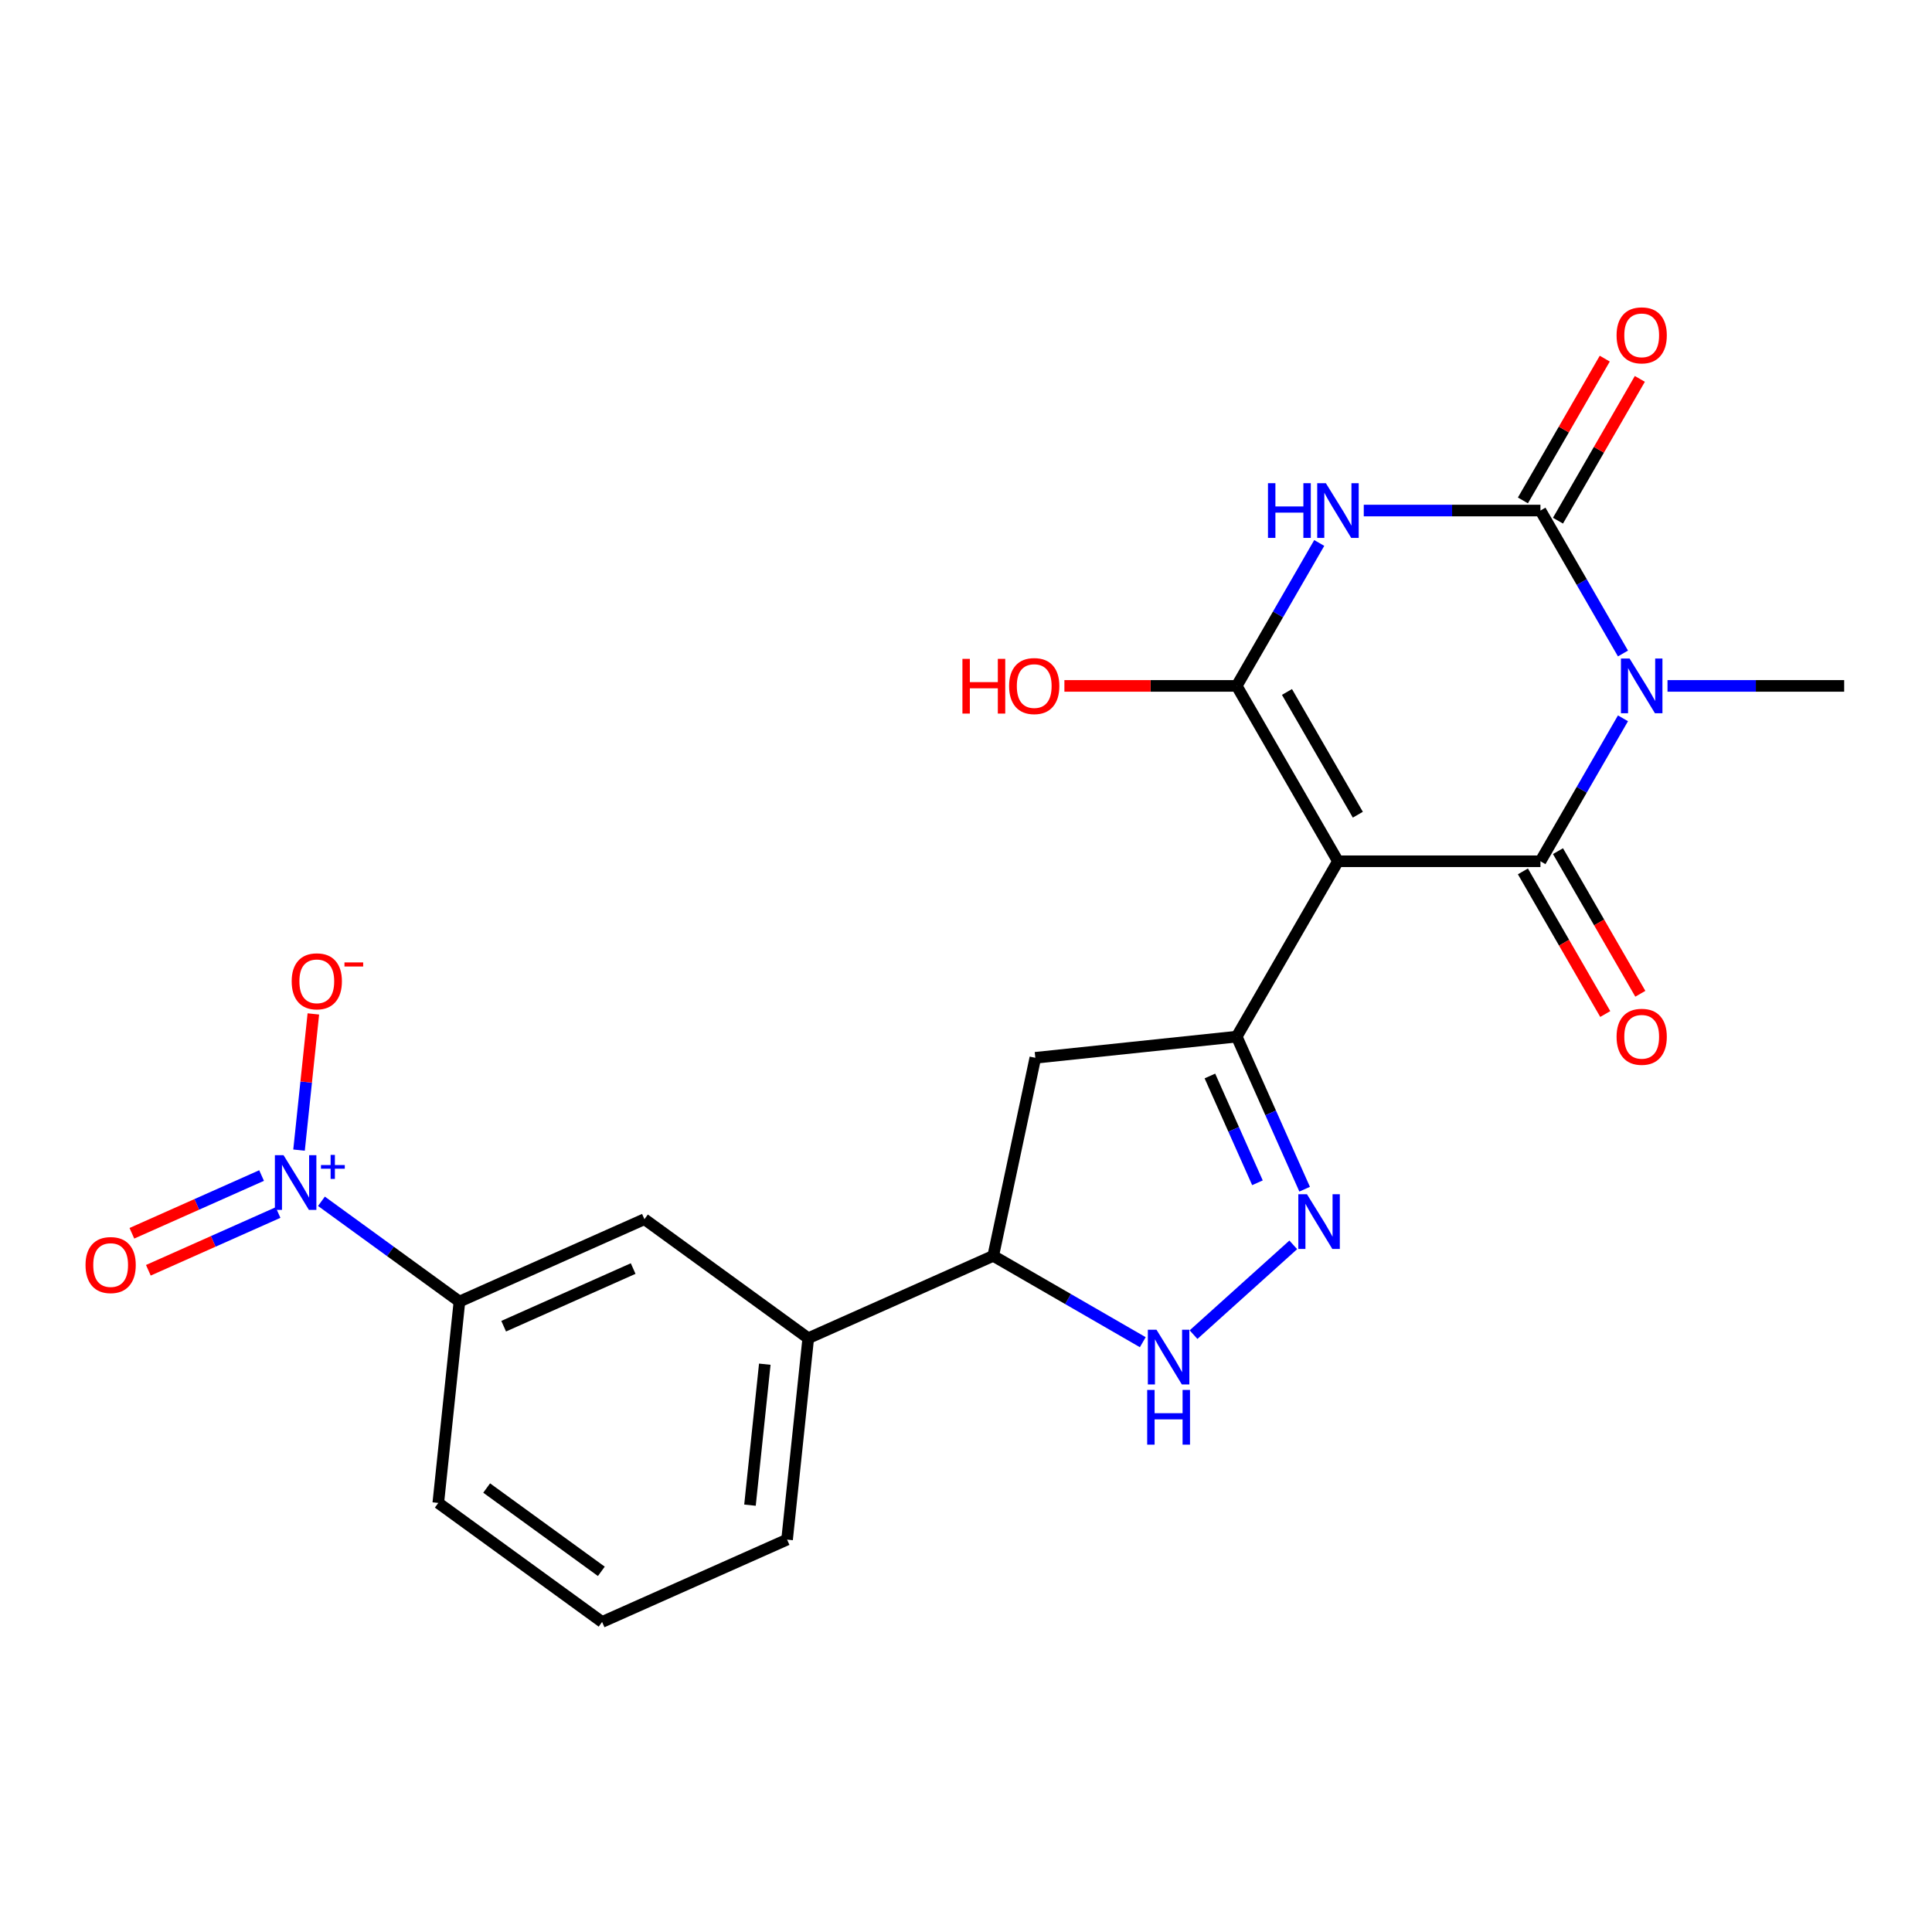 <?xml version='1.0' encoding='iso-8859-1'?>
<svg version='1.1' baseProfile='full'
              xmlns='http://www.w3.org/2000/svg'
                      xmlns:rdkit='http://www.rdkit.org/xml'
                      xmlns:xlink='http://www.w3.org/1999/xlink'
                  xml:space='preserve'
width='1000px' height='1000px' viewBox='0 0 1000 1000'>
<!-- END OF HEADER -->
<rect style='opacity:1.0;fill:#FFFFFF;stroke:none' width='1000' height='1000' x='0' y='0'> </rect>
<path class='bond-1' d='M 692.525,445.791 L 797.333,445.791' style='fill:none;fill-rule:evenodd;stroke:#000000;stroke-width:6px;stroke-linecap:butt;stroke-linejoin:miter;stroke-opacity:1' />
<path class='bond-3' d='M 692.525,445.791 L 640.121,355.025' style='fill:none;fill-rule:evenodd;stroke:#000000;stroke-width:6px;stroke-linecap:butt;stroke-linejoin:miter;stroke-opacity:1' />
<path class='bond-3' d='M 702.817,421.696 L 666.135,358.159' style='fill:none;fill-rule:evenodd;stroke:#000000;stroke-width:6px;stroke-linecap:butt;stroke-linejoin:miter;stroke-opacity:1' />
<path class='bond-5' d='M 692.525,445.791 L 640.121,536.558' style='fill:none;fill-rule:evenodd;stroke:#000000;stroke-width:6px;stroke-linecap:butt;stroke-linejoin:miter;stroke-opacity:1' />
<path class='bond-0' d='M 840.049,371.805 L 818.691,408.798' style='fill:none;fill-rule:evenodd;stroke:#0000FF;stroke-width:6px;stroke-linecap:butt;stroke-linejoin:miter;stroke-opacity:1' />
<path class='bond-0' d='M 818.691,408.798 L 797.333,445.791' style='fill:none;fill-rule:evenodd;stroke:#000000;stroke-width:6px;stroke-linecap:butt;stroke-linejoin:miter;stroke-opacity:1' />
<path class='bond-19' d='M 863.097,355.025 L 908.821,355.025' style='fill:none;fill-rule:evenodd;stroke:#0000FF;stroke-width:6px;stroke-linecap:butt;stroke-linejoin:miter;stroke-opacity:1' />
<path class='bond-19' d='M 908.821,355.025 L 954.545,355.025' style='fill:none;fill-rule:evenodd;stroke:#000000;stroke-width:6px;stroke-linecap:butt;stroke-linejoin:miter;stroke-opacity:1' />
<path class='bond-24' d='M 840.049,338.245 L 818.691,301.251' style='fill:none;fill-rule:evenodd;stroke:#0000FF;stroke-width:6px;stroke-linecap:butt;stroke-linejoin:miter;stroke-opacity:1' />
<path class='bond-24' d='M 818.691,301.251 L 797.333,264.258' style='fill:none;fill-rule:evenodd;stroke:#000000;stroke-width:6px;stroke-linecap:butt;stroke-linejoin:miter;stroke-opacity:1' />
<path class='bond-13' d='M 788.256,451.032 L 809.568,487.945' style='fill:none;fill-rule:evenodd;stroke:#000000;stroke-width:6px;stroke-linecap:butt;stroke-linejoin:miter;stroke-opacity:1' />
<path class='bond-13' d='M 809.568,487.945 L 830.88,524.858' style='fill:none;fill-rule:evenodd;stroke:#FF0000;stroke-width:6px;stroke-linecap:butt;stroke-linejoin:miter;stroke-opacity:1' />
<path class='bond-13' d='M 806.41,440.551 L 827.722,477.464' style='fill:none;fill-rule:evenodd;stroke:#000000;stroke-width:6px;stroke-linecap:butt;stroke-linejoin:miter;stroke-opacity:1' />
<path class='bond-13' d='M 827.722,477.464 L 849.033,514.378' style='fill:none;fill-rule:evenodd;stroke:#FF0000;stroke-width:6px;stroke-linecap:butt;stroke-linejoin:miter;stroke-opacity:1' />
<path class='bond-2' d='M 682.837,281.038 L 661.479,318.032' style='fill:none;fill-rule:evenodd;stroke:#0000FF;stroke-width:6px;stroke-linecap:butt;stroke-linejoin:miter;stroke-opacity:1' />
<path class='bond-2' d='M 661.479,318.032 L 640.121,355.025' style='fill:none;fill-rule:evenodd;stroke:#000000;stroke-width:6px;stroke-linecap:butt;stroke-linejoin:miter;stroke-opacity:1' />
<path class='bond-4' d='M 705.885,264.258 L 751.609,264.258' style='fill:none;fill-rule:evenodd;stroke:#0000FF;stroke-width:6px;stroke-linecap:butt;stroke-linejoin:miter;stroke-opacity:1' />
<path class='bond-4' d='M 751.609,264.258 L 797.333,264.258' style='fill:none;fill-rule:evenodd;stroke:#000000;stroke-width:6px;stroke-linecap:butt;stroke-linejoin:miter;stroke-opacity:1' />
<path class='bond-18' d='M 640.121,355.025 L 595.527,355.025' style='fill:none;fill-rule:evenodd;stroke:#000000;stroke-width:6px;stroke-linecap:butt;stroke-linejoin:miter;stroke-opacity:1' />
<path class='bond-18' d='M 595.527,355.025 L 550.932,355.025' style='fill:none;fill-rule:evenodd;stroke:#FF0000;stroke-width:6px;stroke-linecap:butt;stroke-linejoin:miter;stroke-opacity:1' />
<path class='bond-16' d='M 806.41,269.499 L 827.595,232.805' style='fill:none;fill-rule:evenodd;stroke:#000000;stroke-width:6px;stroke-linecap:butt;stroke-linejoin:miter;stroke-opacity:1' />
<path class='bond-16' d='M 827.595,232.805 L 848.779,196.112' style='fill:none;fill-rule:evenodd;stroke:#FF0000;stroke-width:6px;stroke-linecap:butt;stroke-linejoin:miter;stroke-opacity:1' />
<path class='bond-16' d='M 788.256,259.018 L 809.441,222.325' style='fill:none;fill-rule:evenodd;stroke:#000000;stroke-width:6px;stroke-linecap:butt;stroke-linejoin:miter;stroke-opacity:1' />
<path class='bond-16' d='M 809.441,222.325 L 830.626,185.631' style='fill:none;fill-rule:evenodd;stroke:#FF0000;stroke-width:6px;stroke-linecap:butt;stroke-linejoin:miter;stroke-opacity:1' />
<path class='bond-6' d='M 640.121,536.558 L 657.7,576.042' style='fill:none;fill-rule:evenodd;stroke:#000000;stroke-width:6px;stroke-linecap:butt;stroke-linejoin:miter;stroke-opacity:1' />
<path class='bond-6' d='M 657.7,576.042 L 675.279,615.525' style='fill:none;fill-rule:evenodd;stroke:#0000FF;stroke-width:6px;stroke-linecap:butt;stroke-linejoin:miter;stroke-opacity:1' />
<path class='bond-6' d='M 626.245,556.929 L 638.55,584.567' style='fill:none;fill-rule:evenodd;stroke:#000000;stroke-width:6px;stroke-linecap:butt;stroke-linejoin:miter;stroke-opacity:1' />
<path class='bond-6' d='M 638.55,584.567 L 650.856,612.206' style='fill:none;fill-rule:evenodd;stroke:#0000FF;stroke-width:6px;stroke-linecap:butt;stroke-linejoin:miter;stroke-opacity:1' />
<path class='bond-9' d='M 640.121,536.558 L 535.886,547.514' style='fill:none;fill-rule:evenodd;stroke:#000000;stroke-width:6px;stroke-linecap:butt;stroke-linejoin:miter;stroke-opacity:1' />
<path class='bond-8' d='M 669.39,644.335 L 617.773,690.811' style='fill:none;fill-rule:evenodd;stroke:#0000FF;stroke-width:6px;stroke-linecap:butt;stroke-linejoin:miter;stroke-opacity:1' />
<path class='bond-7' d='M 166.378,621.788 L 202.094,647.737' style='fill:none;fill-rule:evenodd;stroke:#0000FF;stroke-width:6px;stroke-linecap:butt;stroke-linejoin:miter;stroke-opacity:1' />
<path class='bond-7' d='M 202.094,647.737 L 237.81,673.686' style='fill:none;fill-rule:evenodd;stroke:#000000;stroke-width:6px;stroke-linecap:butt;stroke-linejoin:miter;stroke-opacity:1' />
<path class='bond-15' d='M 154.782,595.301 L 158.486,560.053' style='fill:none;fill-rule:evenodd;stroke:#0000FF;stroke-width:6px;stroke-linecap:butt;stroke-linejoin:miter;stroke-opacity:1' />
<path class='bond-15' d='M 158.486,560.053 L 162.191,524.805' style='fill:none;fill-rule:evenodd;stroke:#FF0000;stroke-width:6px;stroke-linecap:butt;stroke-linejoin:miter;stroke-opacity:1' />
<path class='bond-17' d='M 135.395,608.454 L 101.829,623.399' style='fill:none;fill-rule:evenodd;stroke:#0000FF;stroke-width:6px;stroke-linecap:butt;stroke-linejoin:miter;stroke-opacity:1' />
<path class='bond-17' d='M 101.829,623.399 L 68.262,638.344' style='fill:none;fill-rule:evenodd;stroke:#FF0000;stroke-width:6px;stroke-linecap:butt;stroke-linejoin:miter;stroke-opacity:1' />
<path class='bond-17' d='M 143.921,627.604 L 110.354,642.548' style='fill:none;fill-rule:evenodd;stroke:#0000FF;stroke-width:6px;stroke-linecap:butt;stroke-linejoin:miter;stroke-opacity:1' />
<path class='bond-17' d='M 110.354,642.548 L 76.788,657.493' style='fill:none;fill-rule:evenodd;stroke:#FF0000;stroke-width:6px;stroke-linecap:butt;stroke-linejoin:miter;stroke-opacity:1' />
<path class='bond-23' d='M 591.502,694.722 L 552.799,672.377' style='fill:none;fill-rule:evenodd;stroke:#0000FF;stroke-width:6px;stroke-linecap:butt;stroke-linejoin:miter;stroke-opacity:1' />
<path class='bond-23' d='M 552.799,672.377 L 514.096,650.032' style='fill:none;fill-rule:evenodd;stroke:#000000;stroke-width:6px;stroke-linecap:butt;stroke-linejoin:miter;stroke-opacity:1' />
<path class='bond-10' d='M 535.886,547.514 L 514.096,650.032' style='fill:none;fill-rule:evenodd;stroke:#000000;stroke-width:6px;stroke-linecap:butt;stroke-linejoin:miter;stroke-opacity:1' />
<path class='bond-14' d='M 514.096,650.032 L 418.348,692.661' style='fill:none;fill-rule:evenodd;stroke:#000000;stroke-width:6px;stroke-linecap:butt;stroke-linejoin:miter;stroke-opacity:1' />
<path class='bond-11' d='M 237.81,673.686 L 333.557,631.056' style='fill:none;fill-rule:evenodd;stroke:#000000;stroke-width:6px;stroke-linecap:butt;stroke-linejoin:miter;stroke-opacity:1' />
<path class='bond-11' d='M 260.698,686.441 L 327.721,656.6' style='fill:none;fill-rule:evenodd;stroke:#000000;stroke-width:6px;stroke-linecap:butt;stroke-linejoin:miter;stroke-opacity:1' />
<path class='bond-25' d='M 237.81,673.686 L 226.854,777.92' style='fill:none;fill-rule:evenodd;stroke:#000000;stroke-width:6px;stroke-linecap:butt;stroke-linejoin:miter;stroke-opacity:1' />
<path class='bond-12' d='M 333.557,631.056 L 418.348,692.661' style='fill:none;fill-rule:evenodd;stroke:#000000;stroke-width:6px;stroke-linecap:butt;stroke-linejoin:miter;stroke-opacity:1' />
<path class='bond-21' d='M 418.348,692.661 L 407.393,796.895' style='fill:none;fill-rule:evenodd;stroke:#000000;stroke-width:6px;stroke-linecap:butt;stroke-linejoin:miter;stroke-opacity:1' />
<path class='bond-21' d='M 395.858,706.105 L 388.189,779.069' style='fill:none;fill-rule:evenodd;stroke:#000000;stroke-width:6px;stroke-linecap:butt;stroke-linejoin:miter;stroke-opacity:1' />
<path class='bond-20' d='M 226.854,777.92 L 311.646,839.524' style='fill:none;fill-rule:evenodd;stroke:#000000;stroke-width:6px;stroke-linecap:butt;stroke-linejoin:miter;stroke-opacity:1' />
<path class='bond-20' d='M 251.894,770.202 L 311.248,813.325' style='fill:none;fill-rule:evenodd;stroke:#000000;stroke-width:6px;stroke-linecap:butt;stroke-linejoin:miter;stroke-opacity:1' />
<path class='bond-22' d='M 407.393,796.895 L 311.646,839.524' style='fill:none;fill-rule:evenodd;stroke:#000000;stroke-width:6px;stroke-linecap:butt;stroke-linejoin:miter;stroke-opacity:1' />
<path  class='atom-1' d='M 843.477 340.865
L 852.757 355.865
Q 853.677 357.345, 855.157 360.025
Q 856.637 362.705, 856.717 362.865
L 856.717 340.865
L 860.477 340.865
L 860.477 369.185
L 856.597 369.185
L 846.637 352.785
Q 845.477 350.865, 844.237 348.665
Q 843.037 346.465, 842.677 345.785
L 842.677 369.185
L 838.997 369.185
L 838.997 340.865
L 843.477 340.865
' fill='#0000FF'/>
<path  class='atom-3' d='M 656.305 250.098
L 660.145 250.098
L 660.145 262.138
L 674.625 262.138
L 674.625 250.098
L 678.465 250.098
L 678.465 278.418
L 674.625 278.418
L 674.625 265.338
L 660.145 265.338
L 660.145 278.418
L 656.305 278.418
L 656.305 250.098
' fill='#0000FF'/>
<path  class='atom-3' d='M 686.265 250.098
L 695.545 265.098
Q 696.465 266.578, 697.945 269.258
Q 699.425 271.938, 699.505 272.098
L 699.505 250.098
L 703.265 250.098
L 703.265 278.418
L 699.385 278.418
L 689.425 262.018
Q 688.265 260.098, 687.025 257.898
Q 685.825 255.698, 685.465 255.018
L 685.465 278.418
L 681.785 278.418
L 681.785 250.098
L 686.265 250.098
' fill='#0000FF'/>
<path  class='atom-7' d='M 676.49 618.145
L 685.77 633.145
Q 686.69 634.625, 688.17 637.305
Q 689.65 639.985, 689.73 640.145
L 689.73 618.145
L 693.49 618.145
L 693.49 646.465
L 689.61 646.465
L 679.65 630.065
Q 678.49 628.145, 677.25 625.945
Q 676.05 623.745, 675.69 623.065
L 675.69 646.465
L 672.01 646.465
L 672.01 618.145
L 676.49 618.145
' fill='#0000FF'/>
<path  class='atom-8' d='M 146.758 597.921
L 156.038 612.921
Q 156.958 614.401, 158.438 617.081
Q 159.918 619.761, 159.998 619.921
L 159.998 597.921
L 163.758 597.921
L 163.758 626.241
L 159.878 626.241
L 149.918 609.841
Q 148.758 607.921, 147.518 605.721
Q 146.318 603.521, 145.958 602.841
L 145.958 626.241
L 142.278 626.241
L 142.278 597.921
L 146.758 597.921
' fill='#0000FF'/>
<path  class='atom-8' d='M 166.134 603.026
L 171.123 603.026
L 171.123 597.772
L 173.341 597.772
L 173.341 603.026
L 178.463 603.026
L 178.463 604.926
L 173.341 604.926
L 173.341 610.206
L 171.123 610.206
L 171.123 604.926
L 166.134 604.926
L 166.134 603.026
' fill='#0000FF'/>
<path  class='atom-9' d='M 598.602 688.276
L 607.882 703.276
Q 608.802 704.756, 610.282 707.436
Q 611.762 710.116, 611.842 710.276
L 611.842 688.276
L 615.602 688.276
L 615.602 716.596
L 611.722 716.596
L 601.762 700.196
Q 600.602 698.276, 599.362 696.076
Q 598.162 693.876, 597.802 693.196
L 597.802 716.596
L 594.122 716.596
L 594.122 688.276
L 598.602 688.276
' fill='#0000FF'/>
<path  class='atom-9' d='M 593.782 719.428
L 597.622 719.428
L 597.622 731.468
L 612.102 731.468
L 612.102 719.428
L 615.942 719.428
L 615.942 747.748
L 612.102 747.748
L 612.102 734.668
L 597.622 734.668
L 597.622 747.748
L 593.782 747.748
L 593.782 719.428
' fill='#0000FF'/>
<path  class='atom-14' d='M 836.737 536.638
Q 836.737 529.838, 840.097 526.038
Q 843.457 522.238, 849.737 522.238
Q 856.017 522.238, 859.377 526.038
Q 862.737 529.838, 862.737 536.638
Q 862.737 543.518, 859.337 547.438
Q 855.937 551.318, 849.737 551.318
Q 843.497 551.318, 840.097 547.438
Q 836.737 543.558, 836.737 536.638
M 849.737 548.118
Q 854.057 548.118, 856.377 545.238
Q 858.737 542.318, 858.737 536.638
Q 858.737 531.078, 856.377 528.278
Q 854.057 525.438, 849.737 525.438
Q 845.417 525.438, 843.057 528.238
Q 840.737 531.038, 840.737 536.638
Q 840.737 542.358, 843.057 545.238
Q 845.417 548.118, 849.737 548.118
' fill='#FF0000'/>
<path  class='atom-16' d='M 150.973 507.927
Q 150.973 501.127, 154.333 497.327
Q 157.693 493.527, 163.973 493.527
Q 170.253 493.527, 173.613 497.327
Q 176.973 501.127, 176.973 507.927
Q 176.973 514.807, 173.573 518.727
Q 170.173 522.607, 163.973 522.607
Q 157.733 522.607, 154.333 518.727
Q 150.973 514.847, 150.973 507.927
M 163.973 519.407
Q 168.293 519.407, 170.613 516.527
Q 172.973 513.607, 172.973 507.927
Q 172.973 502.367, 170.613 499.567
Q 168.293 496.727, 163.973 496.727
Q 159.653 496.727, 157.293 499.527
Q 154.973 502.327, 154.973 507.927
Q 154.973 513.647, 157.293 516.527
Q 159.653 519.407, 163.973 519.407
' fill='#FF0000'/>
<path  class='atom-16' d='M 178.293 498.149
L 187.982 498.149
L 187.982 500.261
L 178.293 500.261
L 178.293 498.149
' fill='#FF0000'/>
<path  class='atom-17' d='M 836.737 173.572
Q 836.737 166.772, 840.097 162.972
Q 843.457 159.172, 849.737 159.172
Q 856.017 159.172, 859.377 162.972
Q 862.737 166.772, 862.737 173.572
Q 862.737 180.452, 859.337 184.372
Q 855.937 188.252, 849.737 188.252
Q 843.497 188.252, 840.097 184.372
Q 836.737 180.492, 836.737 173.572
M 849.737 185.052
Q 854.057 185.052, 856.377 182.172
Q 858.737 179.252, 858.737 173.572
Q 858.737 168.012, 856.377 165.212
Q 854.057 162.372, 849.737 162.372
Q 845.417 162.372, 843.057 165.172
Q 840.737 167.972, 840.737 173.572
Q 840.737 179.292, 843.057 182.172
Q 845.417 185.052, 849.737 185.052
' fill='#FF0000'/>
<path  class='atom-18' d='M 44.271 654.79
Q 44.271 647.99, 47.631 644.19
Q 50.991 640.39, 57.271 640.39
Q 63.551 640.39, 66.911 644.19
Q 70.271 647.99, 70.271 654.79
Q 70.271 661.67, 66.871 665.59
Q 63.471 669.47, 57.271 669.47
Q 51.031 669.47, 47.631 665.59
Q 44.271 661.71, 44.271 654.79
M 57.271 666.27
Q 61.591 666.27, 63.911 663.39
Q 66.271 660.47, 66.271 654.79
Q 66.271 649.23, 63.911 646.43
Q 61.591 643.59, 57.271 643.59
Q 52.951 643.59, 50.591 646.39
Q 48.271 649.19, 48.271 654.79
Q 48.271 660.51, 50.591 663.39
Q 52.951 666.27, 57.271 666.27
' fill='#FF0000'/>
<path  class='atom-19' d='M 498.152 341.025
L 501.992 341.025
L 501.992 353.065
L 516.472 353.065
L 516.472 341.025
L 520.312 341.025
L 520.312 369.345
L 516.472 369.345
L 516.472 356.265
L 501.992 356.265
L 501.992 369.345
L 498.152 369.345
L 498.152 341.025
' fill='#FF0000'/>
<path  class='atom-19' d='M 522.312 355.105
Q 522.312 348.305, 525.672 344.505
Q 529.032 340.705, 535.312 340.705
Q 541.592 340.705, 544.952 344.505
Q 548.312 348.305, 548.312 355.105
Q 548.312 361.985, 544.912 365.905
Q 541.512 369.785, 535.312 369.785
Q 529.072 369.785, 525.672 365.905
Q 522.312 362.025, 522.312 355.105
M 535.312 366.585
Q 539.632 366.585, 541.952 363.705
Q 544.312 360.785, 544.312 355.105
Q 544.312 349.545, 541.952 346.745
Q 539.632 343.905, 535.312 343.905
Q 530.992 343.905, 528.632 346.705
Q 526.312 349.505, 526.312 355.105
Q 526.312 360.825, 528.632 363.705
Q 530.992 366.585, 535.312 366.585
' fill='#FF0000'/>
</svg>
